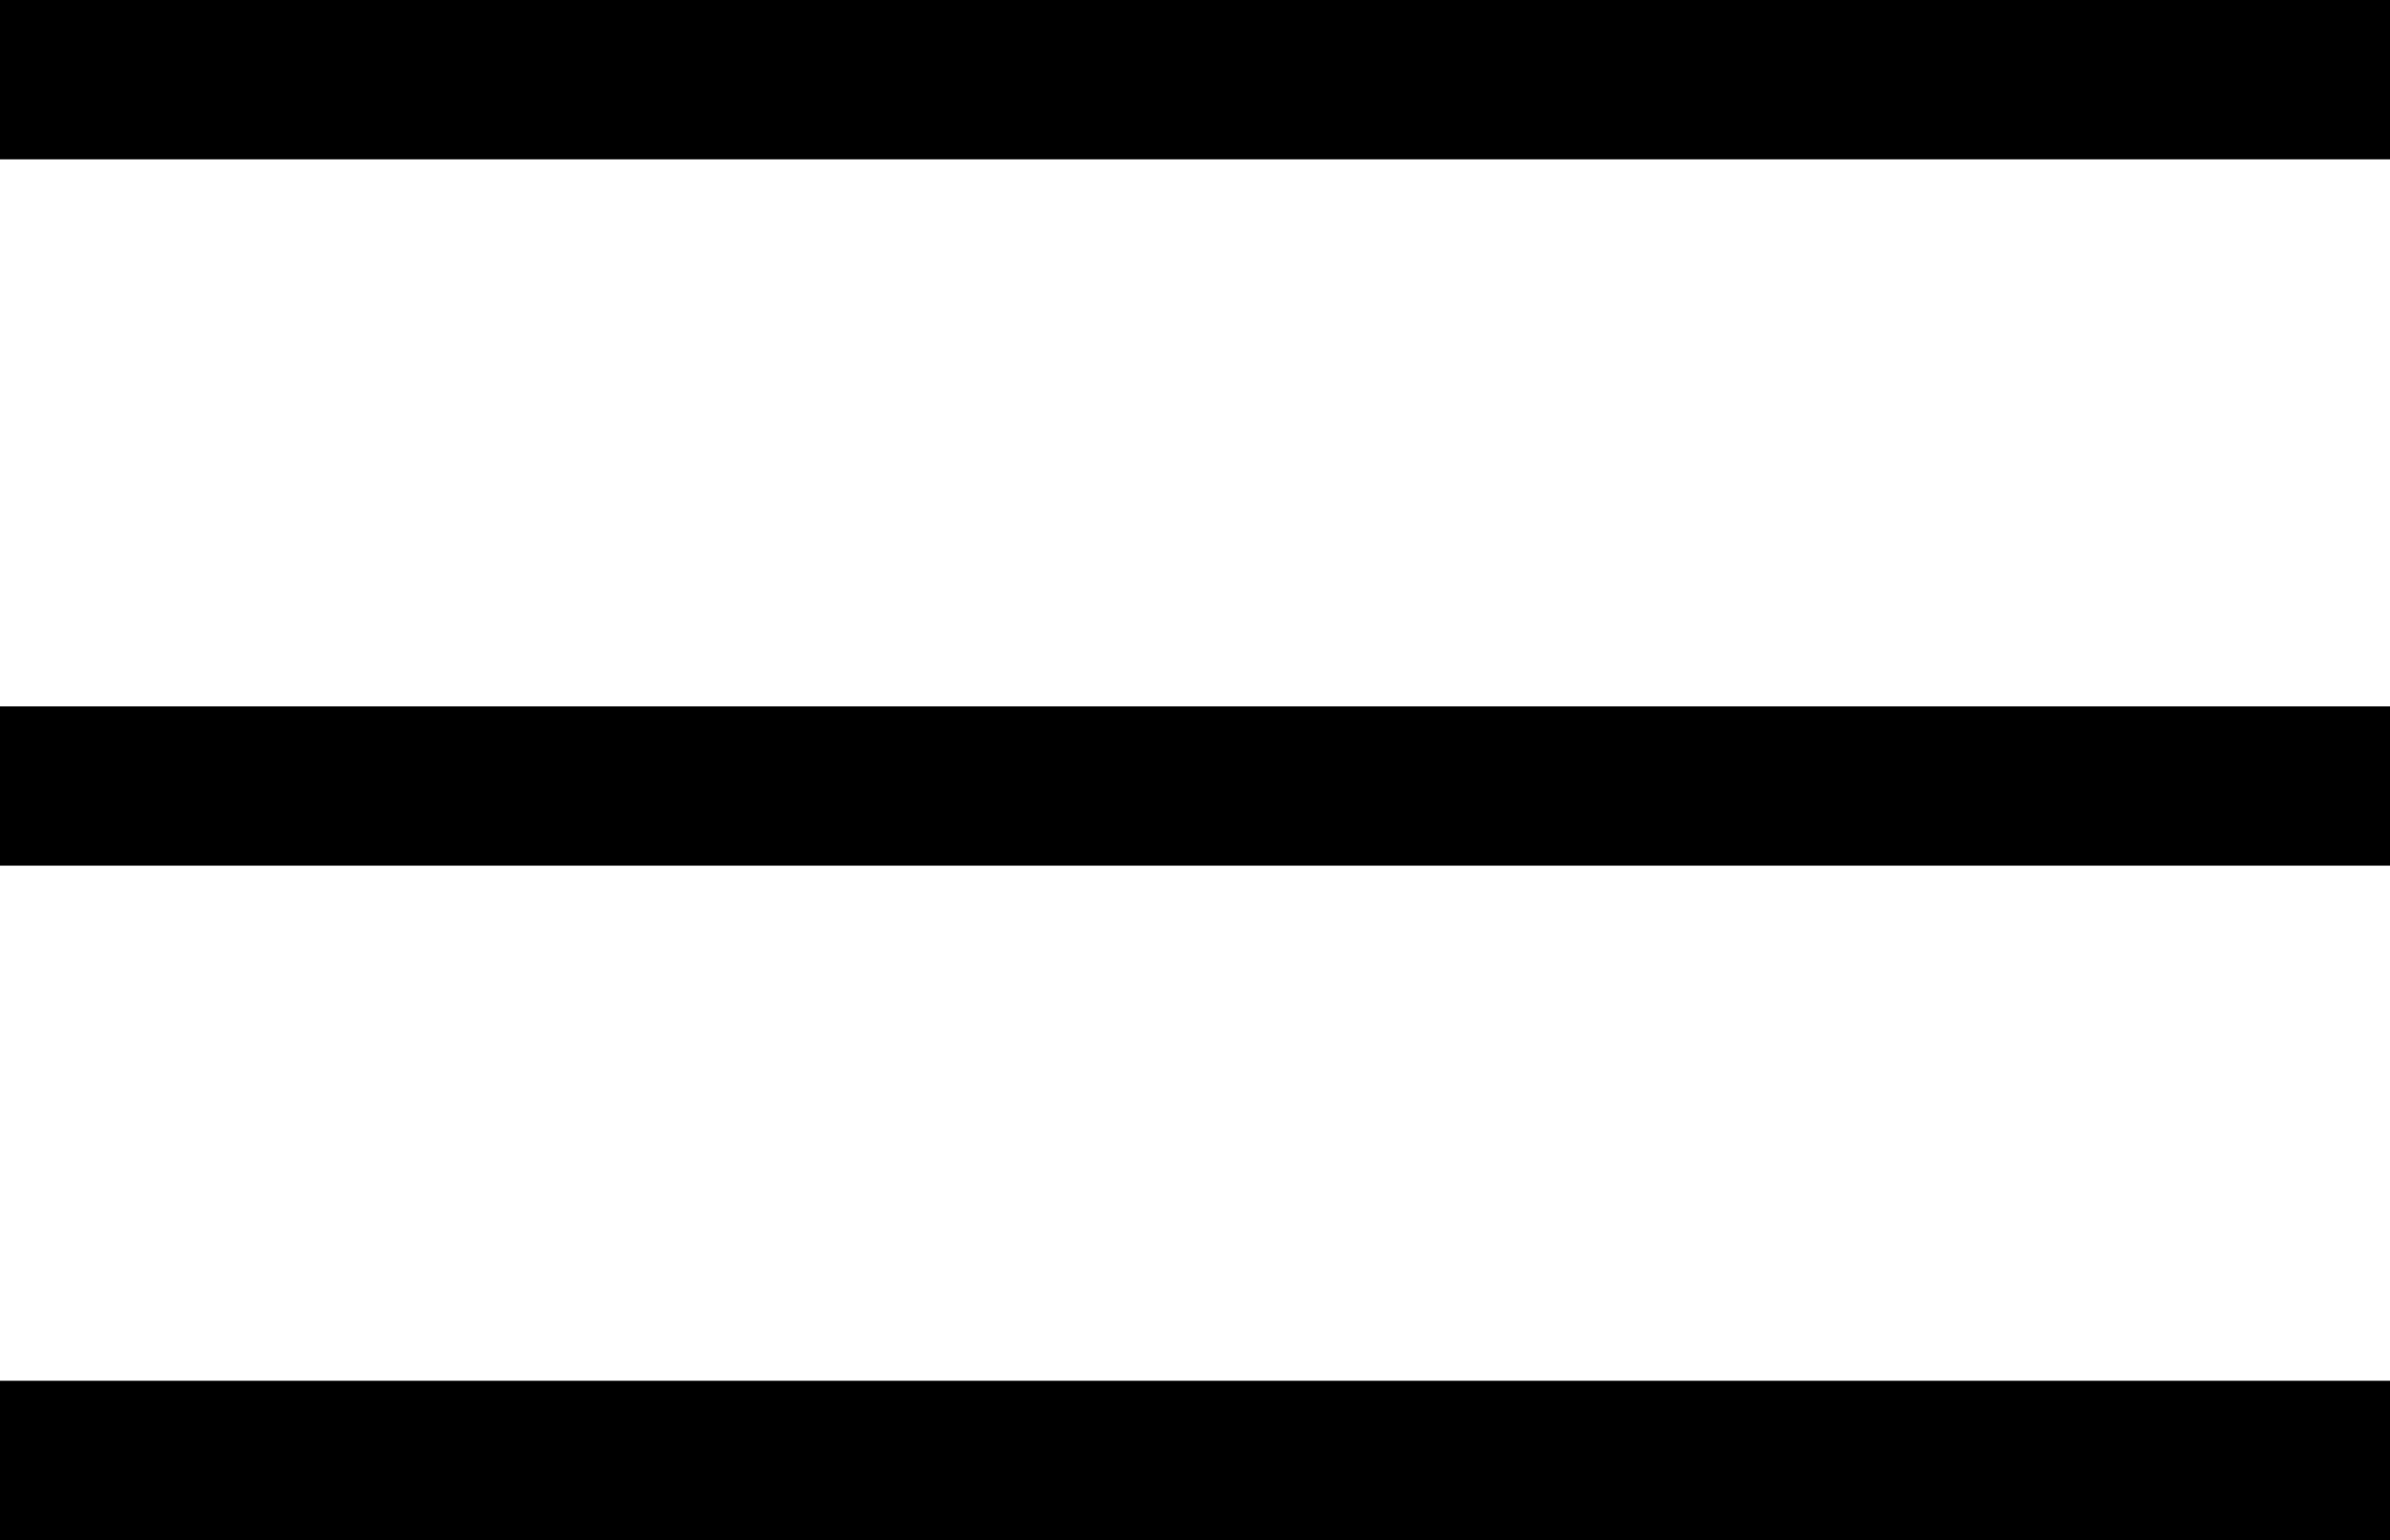 <?xml version="1.0" encoding="utf-8"?>
<!-- Generator: Adobe Illustrator 24.0.2, SVG Export Plug-In . SVG Version: 6.00 Build 0)  -->
<svg version="1.1" id="Ebene_1" xmlns="http://www.w3.org/2000/svg" xmlns:xlink="http://www.w3.org/1999/xlink" x="0px" y="0px"
	 viewBox="0 0 45 29" style="enable-background:new 0 0 45 29;" xml:space="preserve">
<style type="text/css">
	.st0{fill:none;stroke:#000000;stroke-width:3;stroke-miterlimit:10;}
</style>
<g>
	<line class="st0" x1="0" y1="1.5" x2="45" y2="1.5"/>
</g>
<g>
	<line class="st0" x1="0" y1="14.8" x2="45" y2="14.8"/>
</g>
<g>
	<line class="st0" x1="0" y1="27.5" x2="45" y2="27.5"/>
</g>
</svg>
